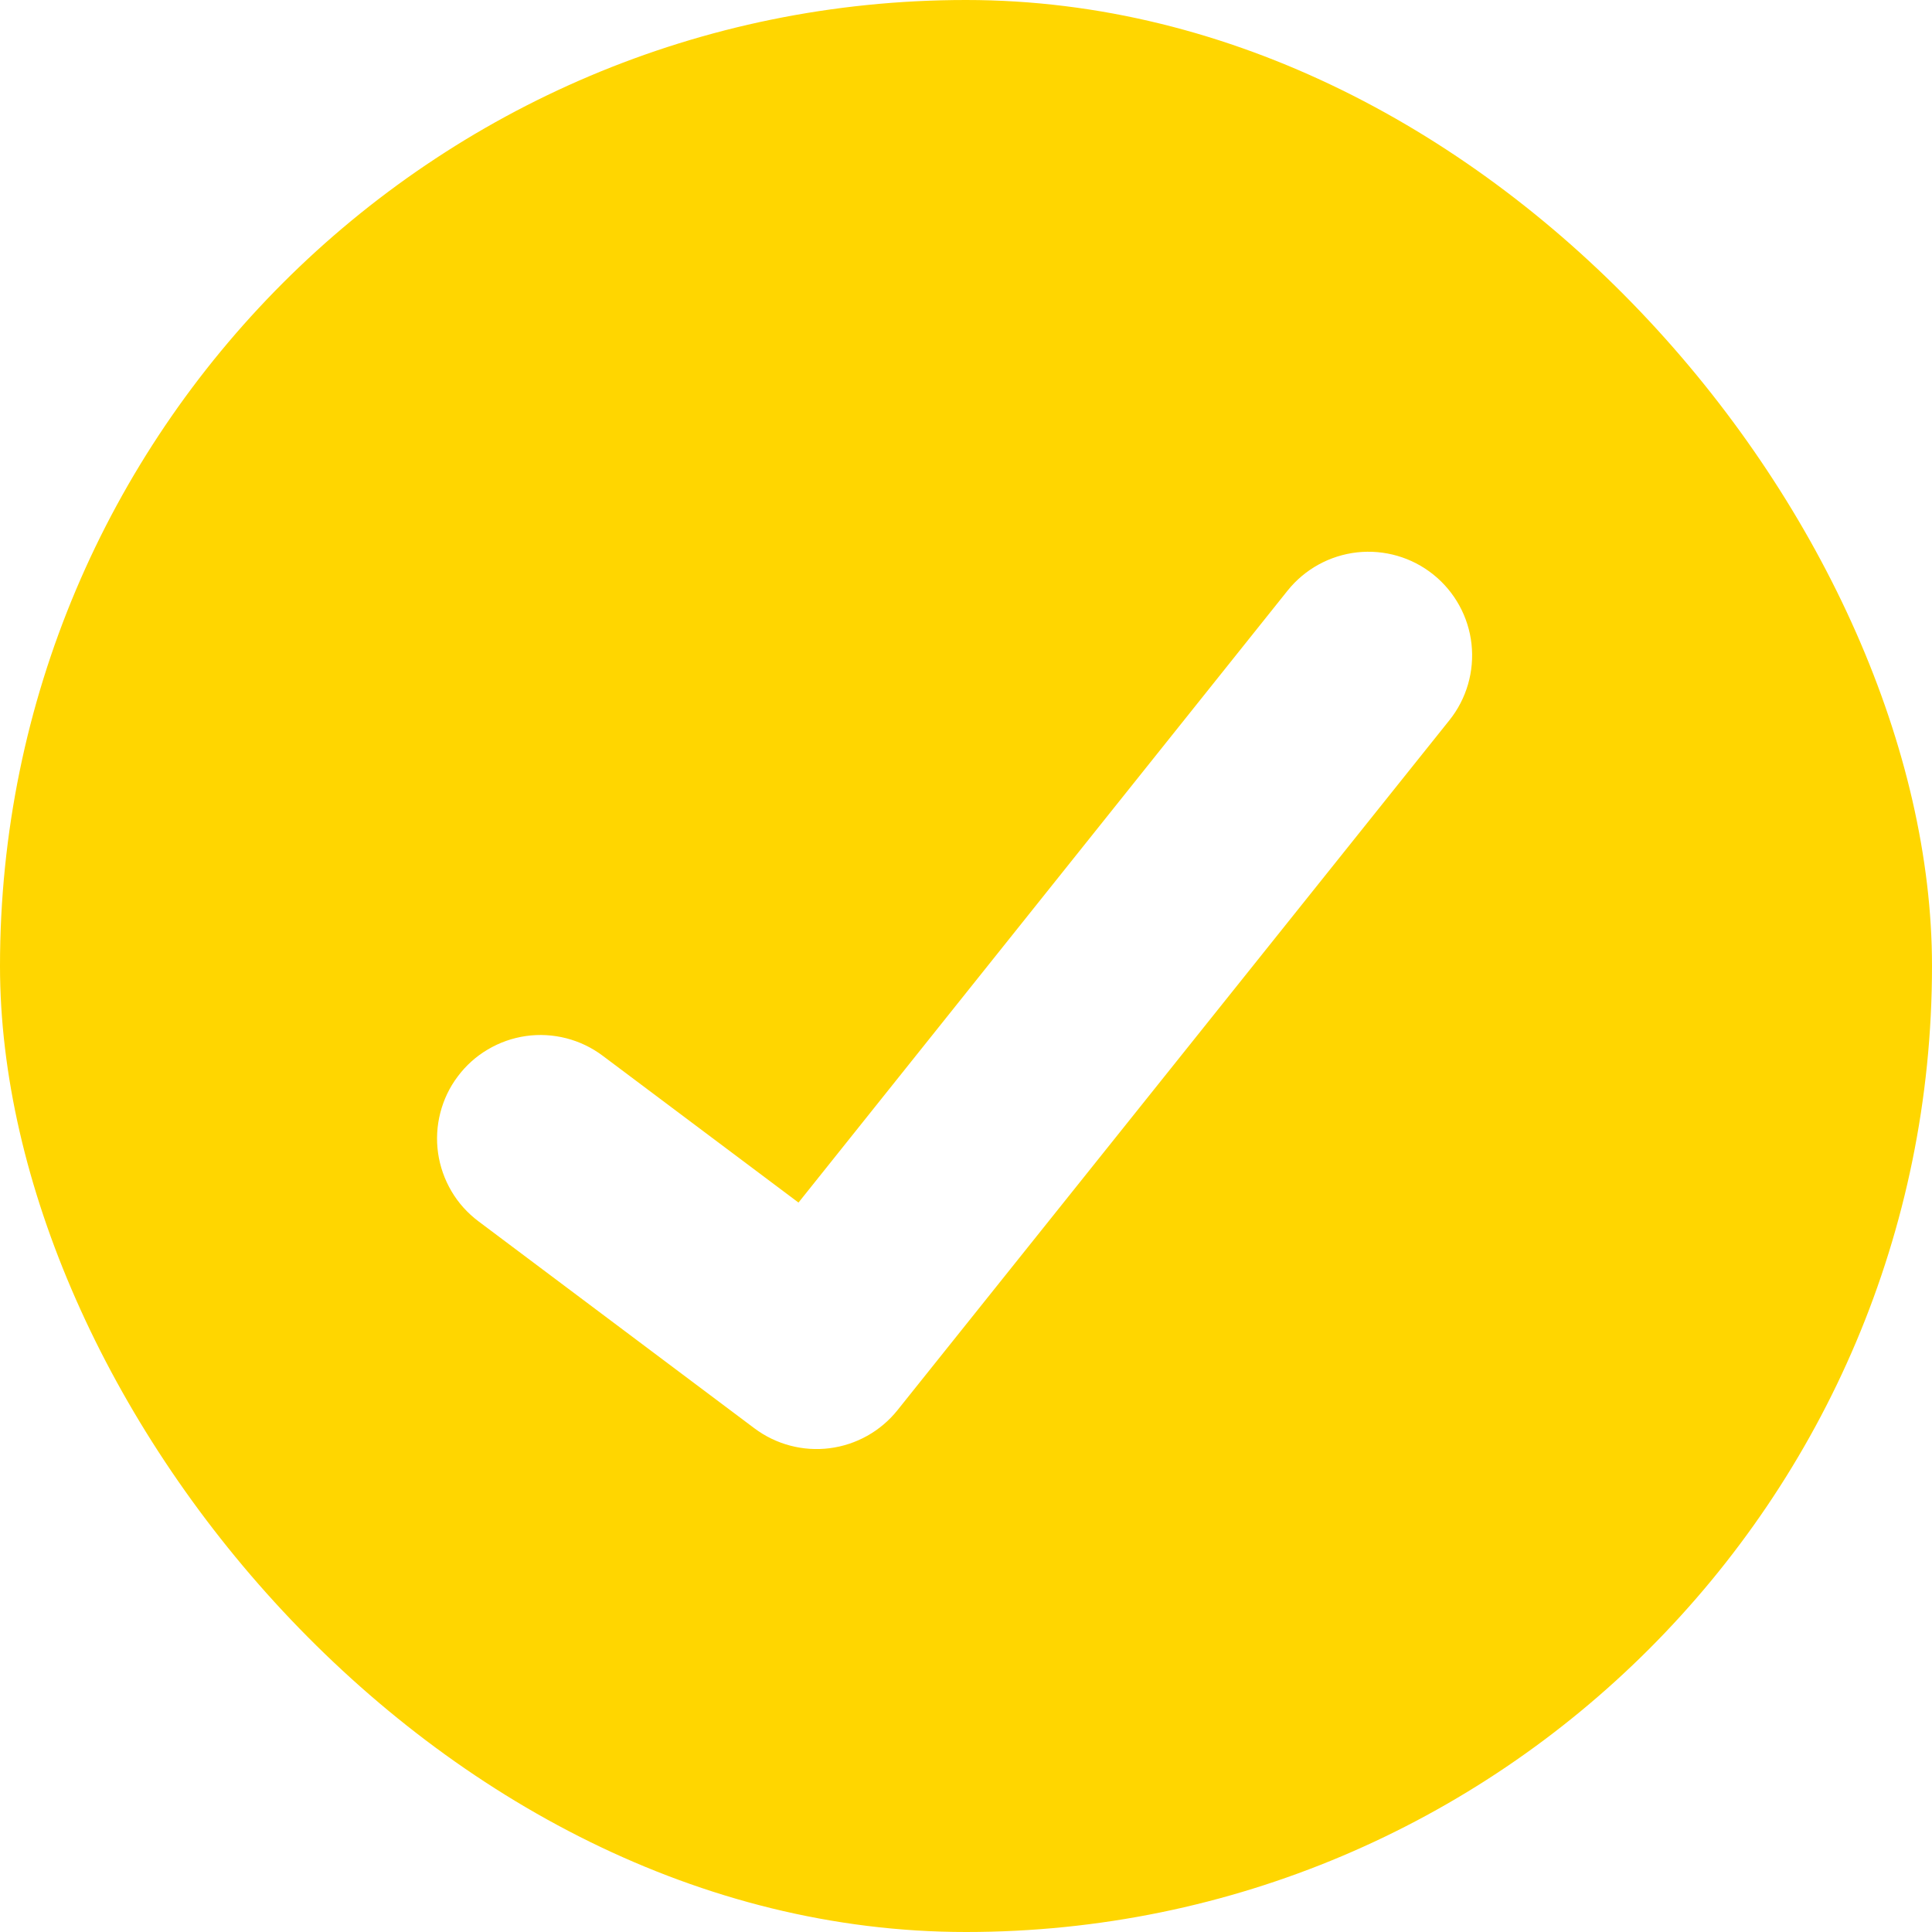 <?xml version="1.0" encoding="UTF-8"?>
<svg xmlns="http://www.w3.org/2000/svg" width="20" height="20" viewBox="0 0 20 20" fill="none">
  <g clip-path="url(#clip0_75_596)">
    <path fill-rule="evenodd" clip-rule="evenodd" d="M5 0C3.674 0 2.402 0.527 1.464 1.464C0.527 2.402 0 3.674 0 5L0 15C0 16.326 0.527 17.598 1.464 18.535C2.402 19.473 3.674 20 5 20H15C16.326 20 17.598 19.473 18.535 18.535C19.473 17.598 20 16.326 20 15V5C20 3.674 19.473 2.402 18.535 1.464C17.598 0.527 16.326 0 15 0H5ZM15.004 7.456C15.182 7.234 15.264 6.95 15.233 6.667C15.202 6.384 15.059 6.125 14.837 5.947C14.615 5.769 14.331 5.687 14.048 5.718C13.765 5.75 13.507 5.892 13.329 6.114L8.266 12.449L6.239 10.929C6.126 10.844 5.998 10.783 5.862 10.748C5.725 10.713 5.583 10.705 5.444 10.725C5.305 10.745 5.171 10.792 5.05 10.864C4.929 10.935 4.823 11.03 4.739 11.143C4.654 11.255 4.593 11.383 4.558 11.52C4.523 11.656 4.515 11.798 4.535 11.937C4.555 12.076 4.602 12.21 4.674 12.332C4.745 12.453 4.84 12.558 4.953 12.643L7.81 14.786C8.033 14.953 8.312 15.027 8.588 14.992C8.864 14.957 9.116 14.816 9.29 14.599L15.004 7.456Z" fill="#FFD600"></path>
  </g>
  <defs>
    <clipPath id="clip0_75_596">
      <rect width="20" height="20" rx="10" fill="white"></rect>
    </clipPath>
  </defs>
</svg>
